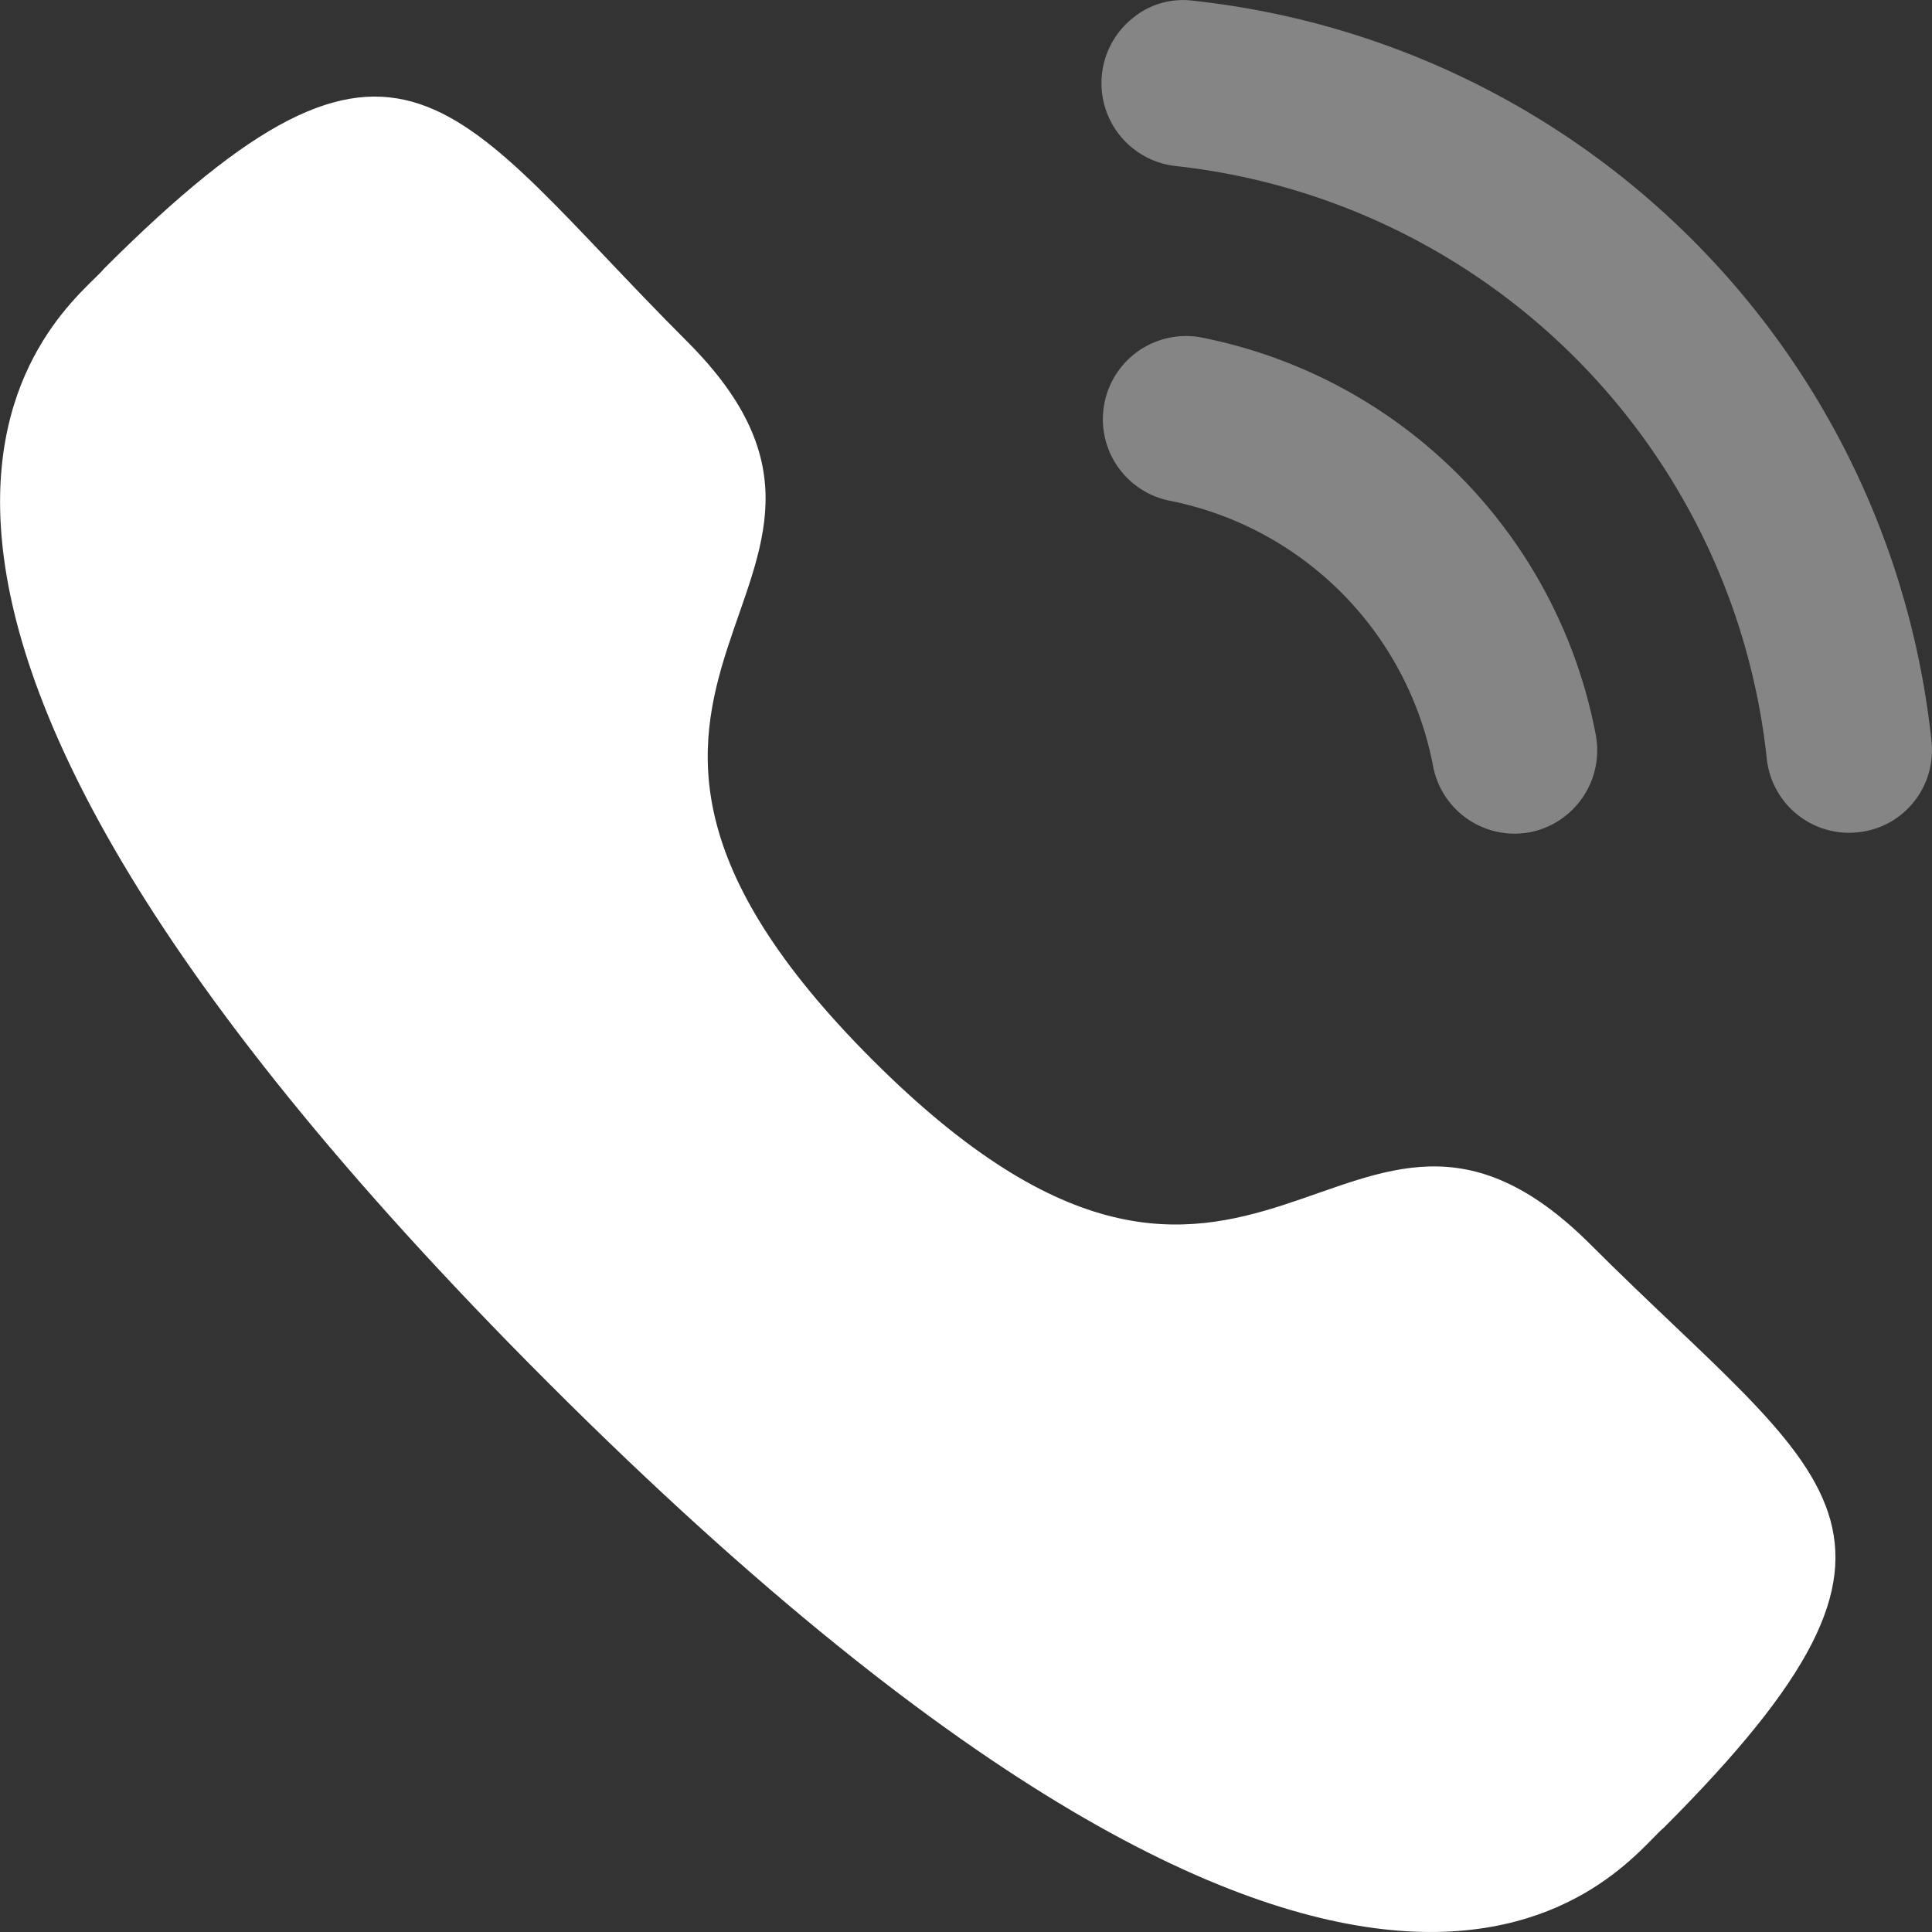 <svg xmlns="http://www.w3.org/2000/svg" width="20" height="20" viewBox="0 0 20 20">
  <rect x="0" y="0" width="20" height="20" fill="#333333" stroke="none"/>
  <g id="Iconly_Bulk_Calling" data-name="Iconly/Bulk/Calling" transform="translate(-2 -2)">
    <g id="Group" transform="translate(13 2)" opacity="0.4">
      <g id="Calling" transform="translate(0)">
        <path id="Fill-1" d="M1.418,3.49a.861.861,0,0,0-.327,1.69A3.462,3.462,0,0,1,3.835,7.93h0a.859.859,0,0,0,.841.7.933.933,0,0,0,.165-.015A.865.865,0,0,0,5.518,7.6a5.174,5.174,0,0,0-4.1-4.11" fill="#fff"/>
        <path id="Fill-3" d="M1.356.008A.817.817,0,0,0,.73.184a.863.863,0,0,0,.434,1.534A6.912,6.912,0,0,1,7.29,7.857a.857.857,0,0,0,.851.764.8.8,0,0,0,.1-.006A.847.847,0,0,0,8.813,8.3a.856.856,0,0,0,.181-.633A8.616,8.616,0,0,0,1.356.008" fill="#fff"/>
      </g>
    </g>
    <g id="Call" transform="translate(2 3)">
      <path id="Stroke-1" d="M9.032,9.972c3.989,3.988,4.894-.626,7.434,1.912,2.449,2.448,3.856,2.938.754,6.04-.389.312-2.858,4.07-11.535-4.6S.762,2.172,1.074,1.784c3.11-3.11,3.592-1.695,6.041.753C9.654,5.076,5.043,5.984,9.032,9.972Z" fill="#fff" fill-rule="evenodd"/>
    </g>
  </g>
</svg>
